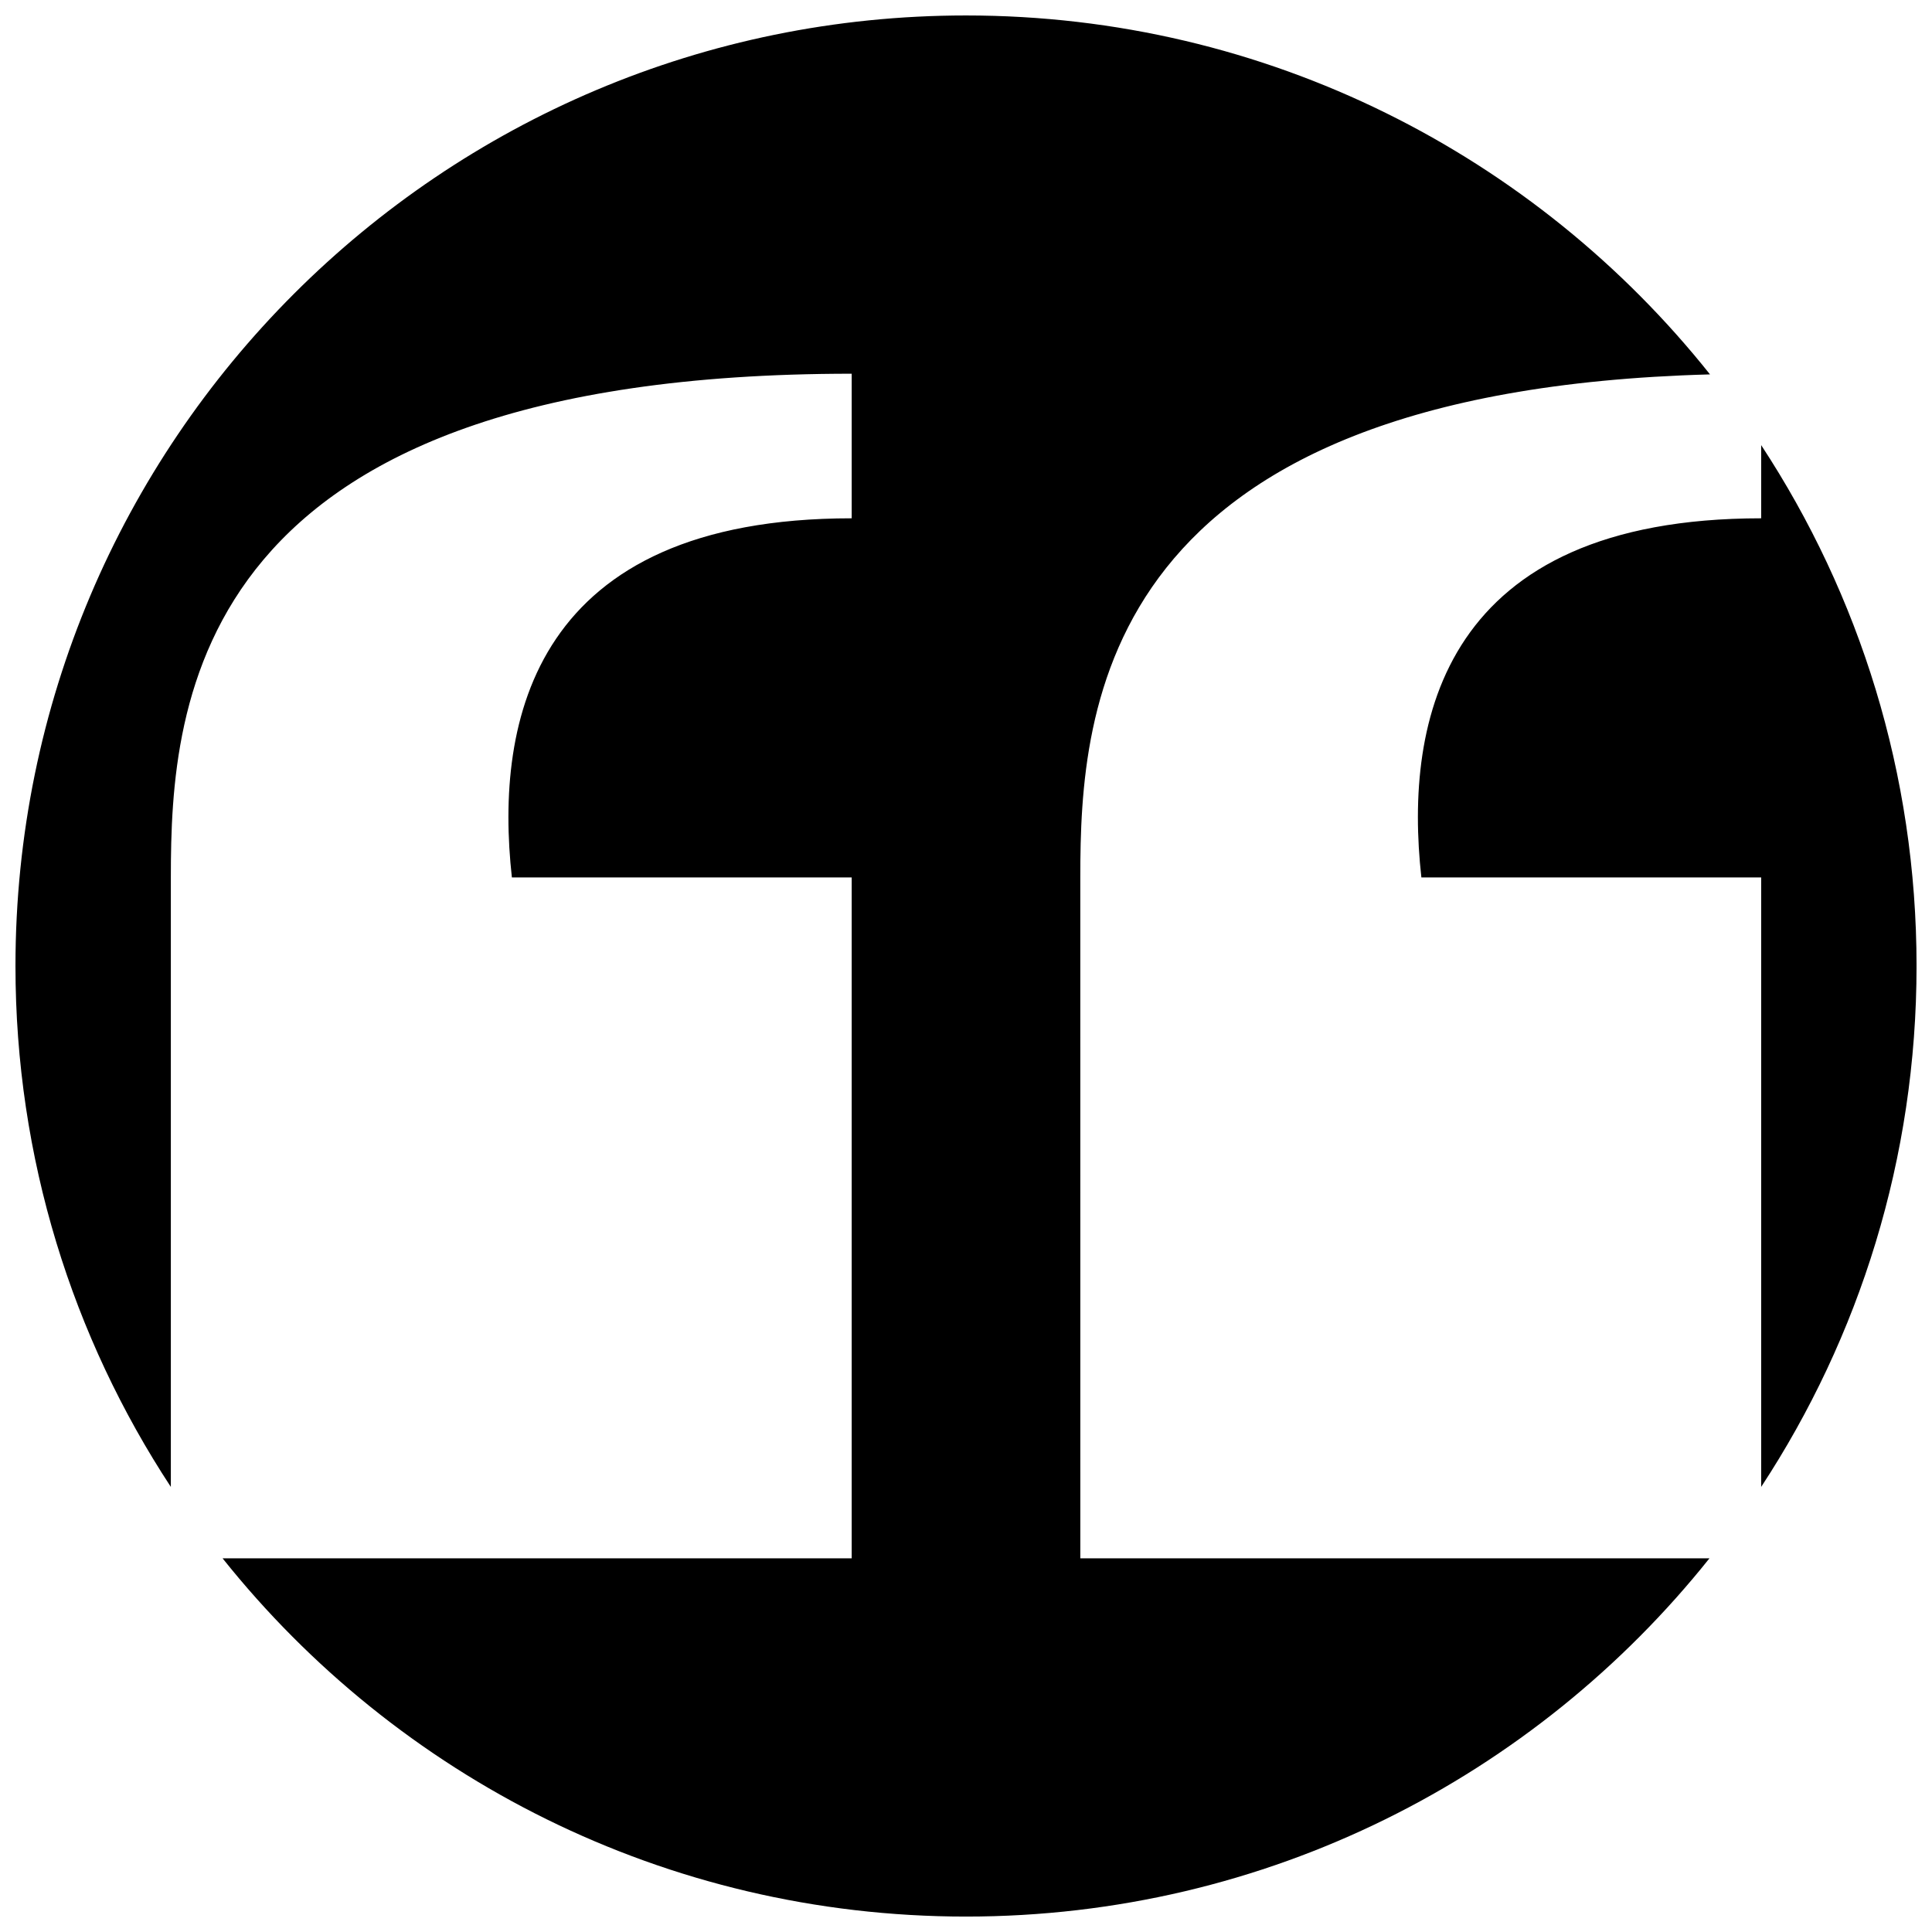 <?xml version="1.0" encoding="UTF-8"?>
<!-- Uploaded to: SVG Find, www.svgfind.com, Generator: SVG Find Mixer Tools -->
<svg width="800px" height="800px" version="1.1" viewBox="144 144 512 512" xmlns="http://www.w3.org/2000/svg">
 <defs>
  <clipPath id="a">
   <path d="m148.09 148.09h503.81v503.81h-503.81z"/>
  </clipPath>
 </defs>
 <g clip-path="url(#a)">
  <path d="m610.73 281.35v-19.387c26.023 39.648 41.176 87.066 41.176 138.04 0 50.965-15.156 98.391-41.176 138.04v-161.52h-90.051c-4.656-41.785 5.879-95.168 90.051-95.168zm-180.44 95.168c0-45.395 5.109-128.91 166.88-133.3-46.152-57.961-117.31-95.121-197.16-95.121-139.12 0-251.91 112.78-251.91 251.91 0 50.969 15.148 98.391 41.176 138.04v-161.52c0-46.633 5.379-133.49 180.43-133.49v38.316c-84.172 0-94.699 53.383-90.051 95.176h90.051v180.44h-166.72c46.152 57.855 117.25 94.941 197.02 94.941s150.86-37.086 197.02-94.941h-166.73z"/>
 </g>
</svg>